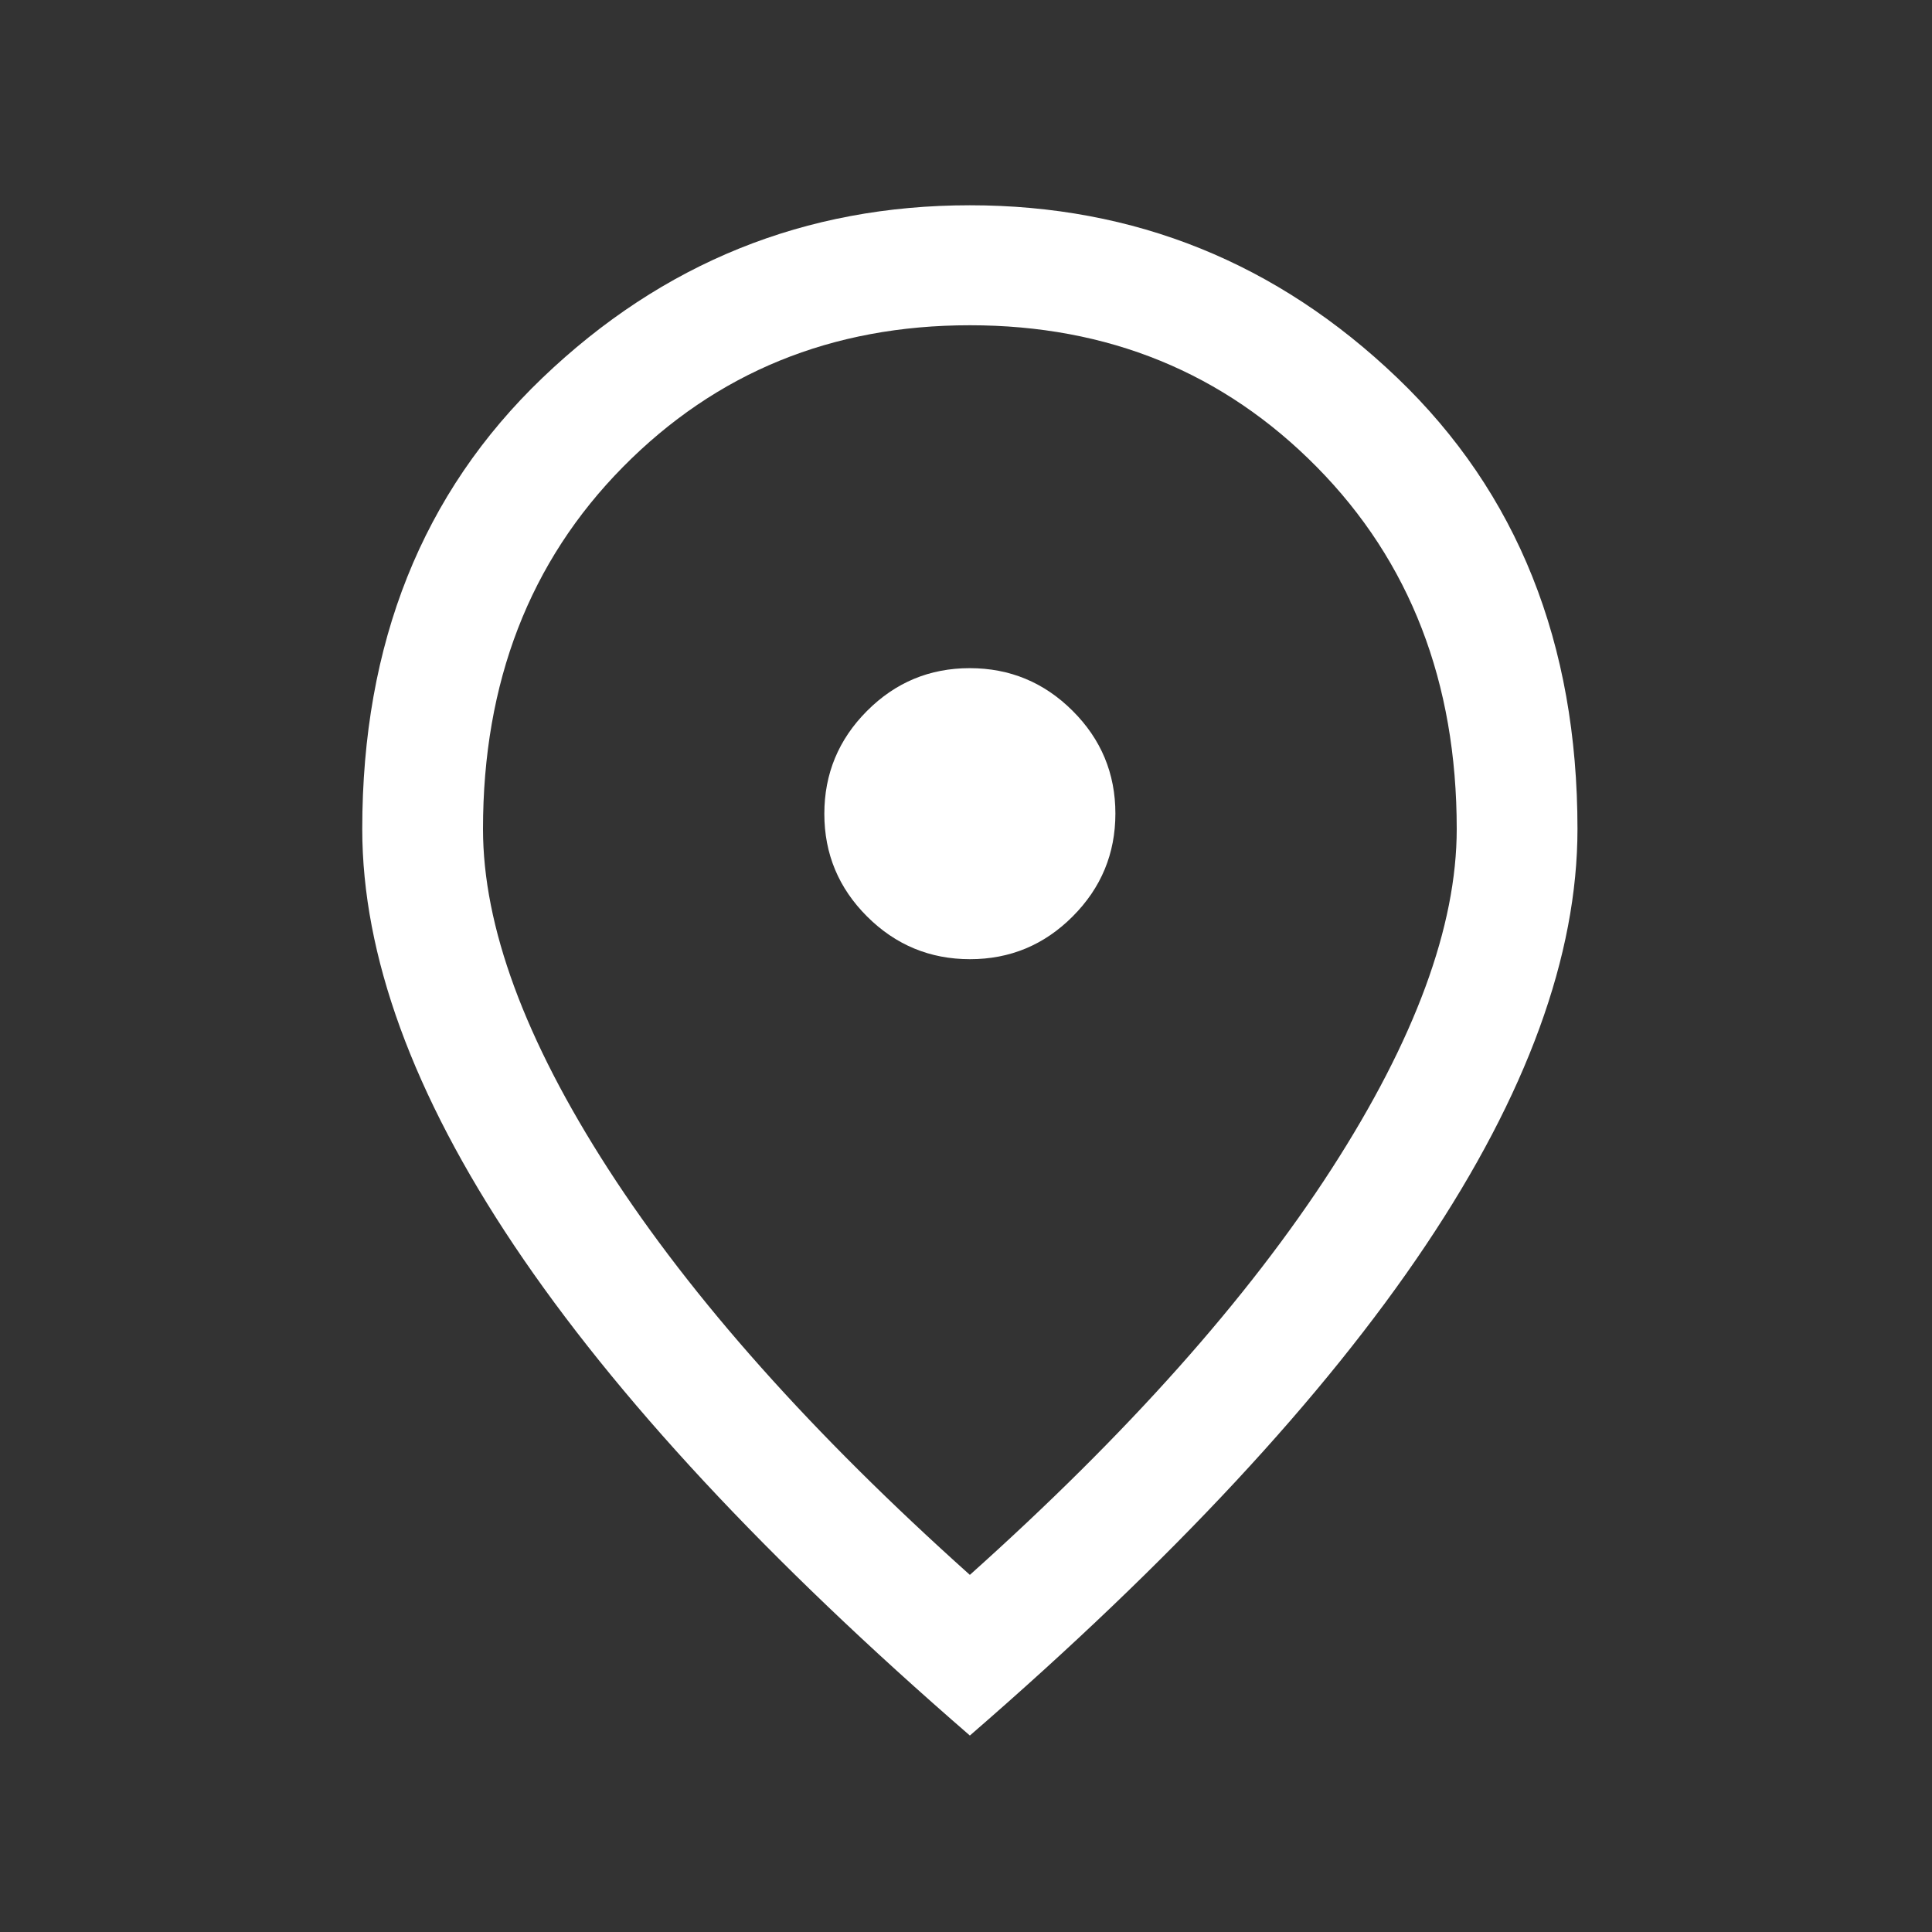 <?xml version="1.0" encoding="utf-8"?>
<svg xmlns="http://www.w3.org/2000/svg" fill="none" height="100%" overflow="visible" preserveAspectRatio="none" style="display: block;" viewBox="0 0 80 80" width="100%">
<rect x="0" y="0" width="80" height="80" fill="#333333" stroke="none"/>
<g id="location_on">
<mask height="80" id="mask0_0_4903" maskUnits="userSpaceOnUse" style="mask-type:alpha" width="80" x="0" y="0">
<rect fill="#D9D9D9" height="80" id="Bounding box" width="80"/>
</mask>
<g mask="url(#mask0_0_4903)">
<path d="M40.166 39.718C41.824 39.718 43.242 39.127 44.419 37.946C45.597 36.765 46.186 35.345 46.186 33.687C46.186 32.028 45.595 30.61 44.414 29.433C43.233 28.255 41.813 27.667 40.154 27.667C38.496 27.667 37.078 28.257 35.901 29.438C34.723 30.619 34.134 32.039 34.134 33.698C34.134 35.357 34.725 36.774 35.906 37.952C37.087 39.129 38.507 39.718 40.166 39.718ZM40.16 65.212C46.681 59.374 51.671 53.774 55.131 48.413C58.59 43.052 60.32 38.357 60.32 34.327C60.32 28.25 58.389 23.254 54.528 19.34C50.667 15.426 45.878 13.468 40.16 13.468C34.442 13.468 29.653 15.426 25.792 19.34C21.931 23.254 20 28.25 20 34.327C20 38.357 21.73 43.052 25.189 48.413C28.649 53.774 33.639 59.374 40.16 65.212ZM40.16 71.865C31.771 64.596 25.481 57.831 21.288 51.571C17.096 45.31 15 39.562 15 34.327C15 26.634 17.488 20.407 22.464 15.644C27.441 10.881 33.339 8.5 40.16 8.5C46.981 8.5 52.879 10.881 57.856 15.644C62.832 20.407 65.32 26.634 65.32 34.327C65.32 39.562 63.224 45.31 59.032 51.571C54.839 57.831 48.549 64.596 40.16 71.865Z" fill="white" id="location_on_2"/>
</g>
</g>
</svg>